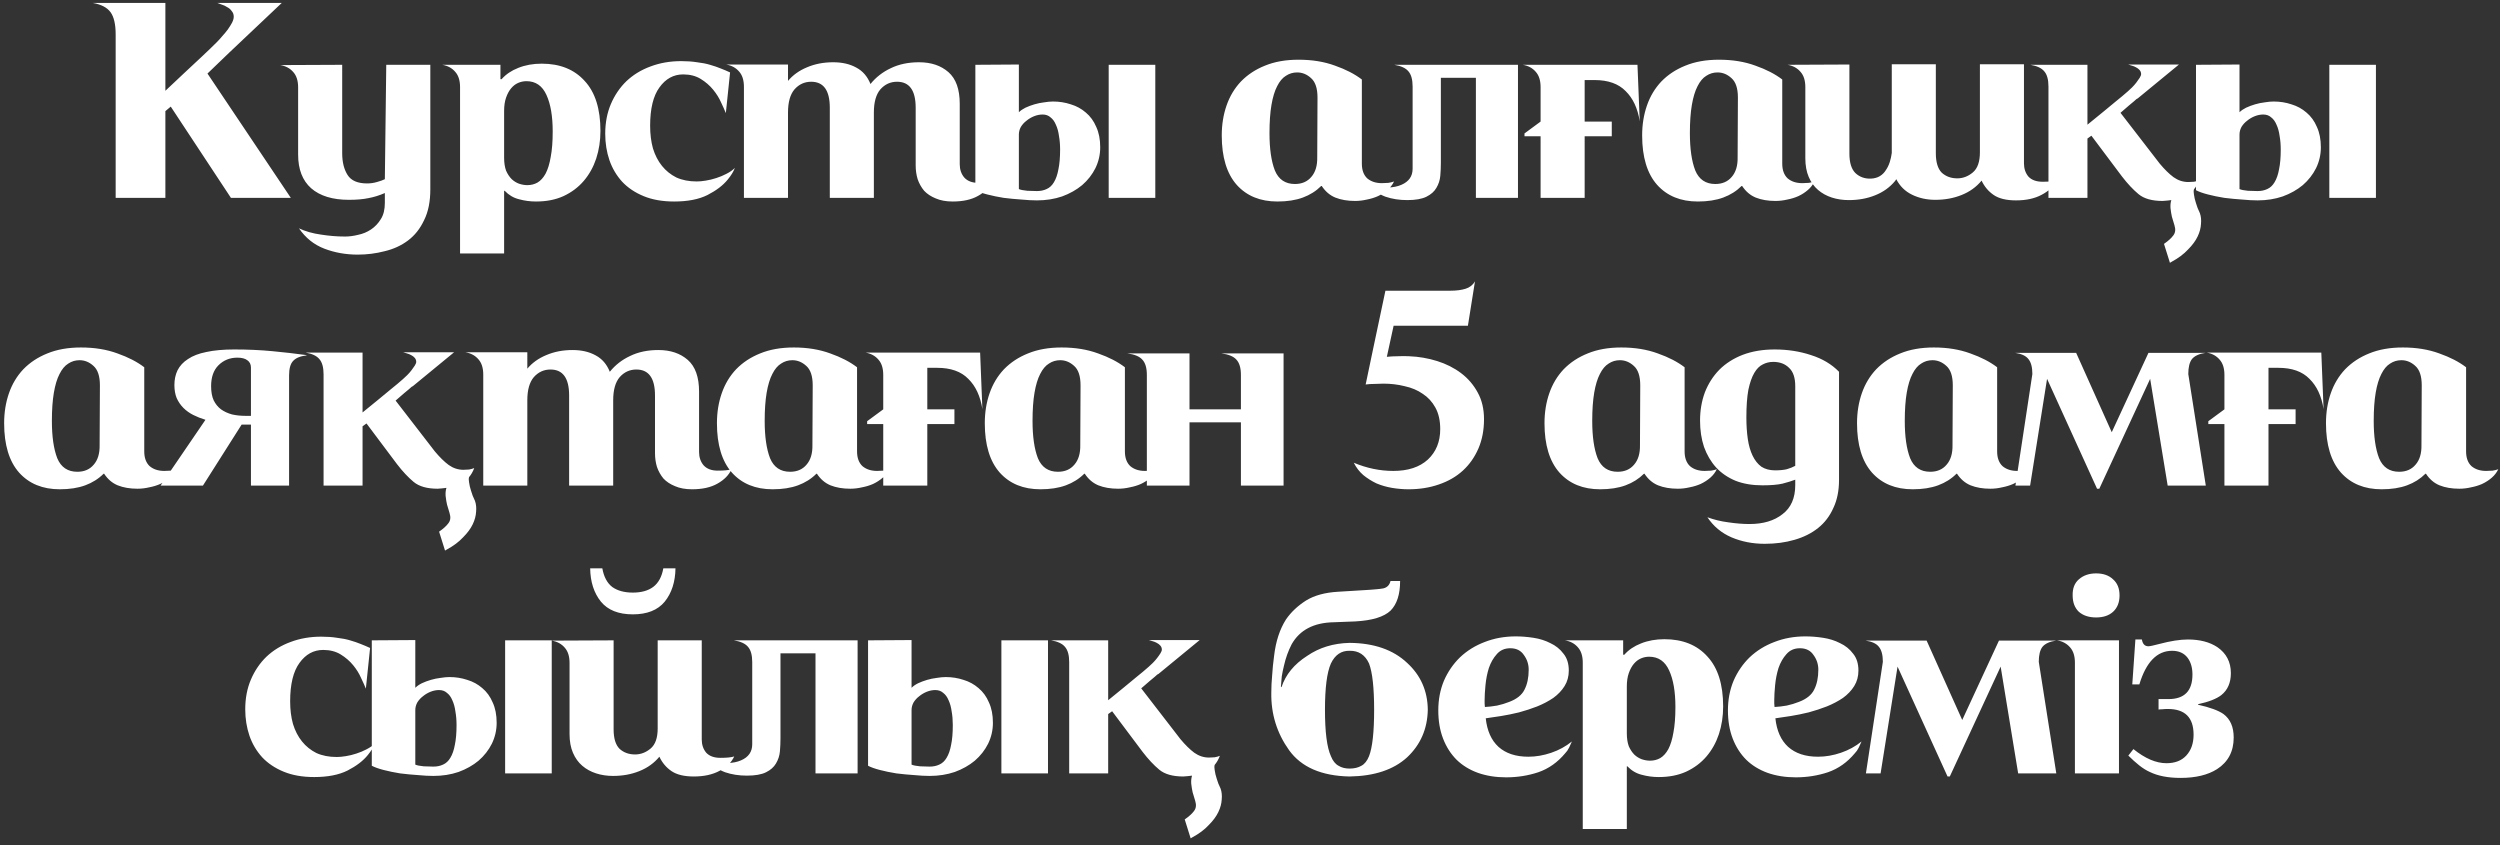 <?xml version="1.0" encoding="UTF-8"?> <svg xmlns="http://www.w3.org/2000/svg" width="278" height="94" viewBox="0 0 278 94" fill="none"><rect x="0" y="0" width="278" height="94" fill="#333333" stroke="none"/><path d="M32.337 22H25.678L18.987 11.854L18.39 12.357V22H12.862V3.845C12.862 2.714 12.674 1.887 12.297 1.363C11.92 0.84 11.26 0.494 10.318 0.327H18.39V10.095L20.526 8.085C21.134 7.52 21.762 6.933 22.411 6.326C23.06 5.719 23.625 5.174 24.107 4.693C24.296 4.504 24.494 4.284 24.704 4.033C24.934 3.782 25.144 3.53 25.332 3.279C25.521 3.007 25.678 2.756 25.803 2.525C25.929 2.274 25.992 2.054 25.992 1.866C25.992 1.614 25.919 1.405 25.772 1.238C25.646 1.049 25.479 0.902 25.269 0.798C25.081 0.672 24.882 0.578 24.672 0.515C24.463 0.431 24.296 0.368 24.17 0.327H31.332L25.521 5.823L23.071 8.179L32.337 22ZM47.852 21.058C47.852 22.419 47.622 23.56 47.161 24.481C46.721 25.424 46.124 26.178 45.37 26.743C44.617 27.308 43.748 27.706 42.763 27.937C41.8 28.188 40.805 28.314 39.779 28.314C38.46 28.314 37.225 28.094 36.073 27.654C34.921 27.214 33.979 26.46 33.246 25.392C33.958 25.727 34.764 25.958 35.665 26.083C36.586 26.23 37.486 26.303 38.366 26.303C38.827 26.303 39.308 26.24 39.811 26.115C40.334 26.01 40.816 25.811 41.256 25.518C41.695 25.225 42.062 24.837 42.355 24.356C42.648 23.895 42.795 23.298 42.795 22.565V21.466C42.167 21.738 41.559 21.927 40.973 22.031C40.387 22.157 39.664 22.22 38.806 22.22C36.984 22.22 35.581 21.791 34.597 20.932C33.633 20.073 33.152 18.828 33.152 17.194V9.718C33.152 8.985 32.974 8.42 32.618 8.022C32.262 7.603 31.78 7.342 31.173 7.237L38.052 7.206V17.037C38.052 18.021 38.251 18.828 38.649 19.456C39.046 20.084 39.769 20.398 40.816 20.398C41.193 20.398 41.559 20.346 41.915 20.241C42.292 20.136 42.585 20.032 42.795 19.927L42.952 7.206H47.852V15.906V21.058ZM56.058 17.54C56.058 18.105 56.131 18.587 56.278 18.985C56.445 19.361 56.654 19.676 56.906 19.927C57.157 20.157 57.429 20.325 57.722 20.43C58.037 20.534 58.34 20.587 58.633 20.587C59.052 20.587 59.429 20.492 59.764 20.304C60.12 20.094 60.424 19.759 60.675 19.299C60.926 18.817 61.115 18.199 61.24 17.445C61.387 16.692 61.46 15.749 61.46 14.618C61.46 12.922 61.23 11.572 60.769 10.566C60.309 9.54 59.565 9.027 58.539 9.027C58.225 9.027 57.921 9.09 57.628 9.216C57.335 9.341 57.073 9.54 56.843 9.813C56.613 10.085 56.424 10.43 56.278 10.849C56.131 11.268 56.058 11.76 56.058 12.325V17.54ZM51.158 28.188V22V9.687C51.158 8.954 50.98 8.389 50.624 7.991C50.268 7.572 49.786 7.31 49.179 7.206H55.649V8.807H55.775C56.257 8.263 56.874 7.844 57.628 7.551C58.403 7.237 59.272 7.08 60.235 7.08C62.267 7.08 63.858 7.719 65.01 8.996C66.183 10.252 66.769 12.106 66.769 14.556C66.769 15.645 66.612 16.671 66.298 17.634C65.984 18.576 65.523 19.403 64.916 20.115C64.308 20.827 63.554 21.393 62.654 21.811C61.775 22.209 60.759 22.408 59.607 22.408C58.958 22.408 58.33 22.325 57.722 22.157C57.115 22.011 56.581 21.696 56.12 21.215H56.058V28.188H51.158ZM80.713 12.577C80.588 12.263 80.41 11.865 80.18 11.383C79.97 10.902 79.677 10.43 79.3 9.97C78.923 9.509 78.462 9.111 77.918 8.776C77.373 8.441 76.724 8.274 75.97 8.274C74.903 8.274 74.023 8.755 73.332 9.718C72.641 10.661 72.295 12.085 72.295 13.99C72.295 14.912 72.4 15.749 72.609 16.503C72.84 17.257 73.175 17.906 73.615 18.451C74.054 18.995 74.588 19.424 75.217 19.738C75.866 20.032 76.62 20.178 77.478 20.178C77.771 20.178 78.106 20.147 78.483 20.084C78.881 20.021 79.269 19.927 79.645 19.801C80.043 19.676 80.42 19.519 80.776 19.33C81.153 19.142 81.467 18.922 81.719 18.671C81.572 19.068 81.31 19.498 80.933 19.958C80.41 20.608 79.656 21.183 78.672 21.686C77.709 22.168 76.473 22.408 74.965 22.408C73.667 22.408 72.536 22.209 71.573 21.811C70.61 21.414 69.814 20.88 69.186 20.21C68.558 19.519 68.086 18.723 67.772 17.822C67.458 16.901 67.301 15.917 67.301 14.87C67.301 13.655 67.51 12.556 67.929 11.572C68.348 10.587 68.924 9.739 69.657 9.027C70.411 8.315 71.301 7.771 72.327 7.394C73.374 6.996 74.515 6.797 75.751 6.797C76.4 6.797 76.986 6.839 77.51 6.923C78.054 6.986 78.536 7.08 78.954 7.206C79.394 7.331 79.792 7.467 80.148 7.614C80.525 7.76 80.871 7.907 81.185 8.054L80.713 12.577ZM101.823 11.98C101.823 10.053 101.132 9.09 99.75 9.09C99.017 9.09 98.399 9.373 97.897 9.938C97.415 10.504 97.174 11.362 97.174 12.514V22H92.274V11.98C92.274 10.053 91.583 9.09 90.201 9.09C89.468 9.09 88.85 9.373 88.348 9.938C87.866 10.504 87.626 11.362 87.626 12.514V22H82.725V9.656C82.725 8.923 82.547 8.357 82.192 7.959C81.835 7.541 81.354 7.279 80.747 7.174H87.626V8.996C88.17 8.347 88.871 7.844 89.73 7.488C90.609 7.111 91.583 6.923 92.651 6.923C93.656 6.923 94.515 7.122 95.227 7.52C95.939 7.897 96.462 8.504 96.797 9.341C97.405 8.588 98.159 8.001 99.059 7.582C99.96 7.143 101.006 6.923 102.2 6.923C103.54 6.923 104.629 7.289 105.467 8.022C106.304 8.755 106.723 9.928 106.723 11.54V18.262C106.723 18.849 106.891 19.341 107.226 19.738C107.582 20.136 108.105 20.335 108.796 20.335C109.508 20.335 110.021 20.283 110.335 20.178C110.042 20.827 109.519 21.361 108.765 21.78C108.032 22.199 107.09 22.408 105.938 22.408C105.205 22.408 104.577 22.293 104.053 22.063C103.53 21.853 103.101 21.571 102.766 21.215C102.451 20.838 102.211 20.409 102.043 19.927C101.896 19.445 101.823 18.932 101.823 18.388V11.98ZM117.098 11.289C117.789 11.289 118.449 11.394 119.077 11.603C119.705 11.791 120.26 12.095 120.742 12.514C121.245 12.933 121.632 13.467 121.904 14.116C122.197 14.744 122.344 15.498 122.344 16.378C122.344 17.194 122.166 17.969 121.81 18.702C121.454 19.414 120.962 20.042 120.334 20.587C119.705 21.11 118.962 21.529 118.104 21.843C117.245 22.136 116.313 22.283 115.308 22.283C114.805 22.283 114.23 22.251 113.58 22.189C112.931 22.147 112.272 22.084 111.601 22C110.952 21.895 110.345 21.77 109.78 21.623C109.214 21.477 108.775 21.319 108.46 21.152V7.206L113.298 7.174V12.482C113.486 12.294 113.727 12.127 114.02 11.98C114.334 11.833 114.669 11.708 115.025 11.603C115.381 11.498 115.737 11.425 116.093 11.383C116.47 11.32 116.805 11.289 117.098 11.289ZM115.308 21.246C115.706 21.246 116.062 21.173 116.376 21.026C116.711 20.88 116.983 20.628 117.193 20.272C117.423 19.895 117.59 19.414 117.695 18.828C117.821 18.241 117.884 17.508 117.884 16.629C117.884 16.084 117.842 15.582 117.758 15.121C117.695 14.639 117.58 14.221 117.412 13.865C117.266 13.509 117.067 13.236 116.816 13.048C116.585 12.838 116.292 12.734 115.936 12.734C115.622 12.734 115.308 12.797 114.994 12.922C114.68 13.048 114.397 13.216 114.146 13.425C113.894 13.613 113.685 13.844 113.518 14.116C113.371 14.388 113.298 14.671 113.298 14.964V21.026C113.486 21.11 113.8 21.173 114.24 21.215C114.701 21.236 115.057 21.246 115.308 21.246ZM123.286 7.206H128.469V22H123.286V7.206ZM146.507 10.849C146.507 9.823 146.266 9.101 145.784 8.682C145.324 8.263 144.811 8.054 144.245 8.054C143.785 8.054 143.366 8.179 142.989 8.431C142.612 8.661 142.287 9.048 142.015 9.593C141.743 10.116 141.534 10.807 141.387 11.666C141.24 12.524 141.167 13.572 141.167 14.807C141.167 16.545 141.366 17.927 141.764 18.953C142.183 19.958 142.926 20.461 143.994 20.461C144.769 20.461 145.376 20.199 145.816 19.676C146.277 19.152 146.496 18.419 146.476 17.477L146.507 10.849ZM146.915 20.681C146.35 21.246 145.669 21.675 144.874 21.969C144.078 22.262 143.135 22.408 142.047 22.408C140.141 22.408 138.633 21.791 137.523 20.555C136.414 19.299 135.859 17.466 135.859 15.058C135.859 13.865 136.037 12.755 136.393 11.729C136.749 10.703 137.283 9.813 137.995 9.059C138.728 8.305 139.617 7.719 140.665 7.3C141.732 6.86 142.978 6.64 144.402 6.64C145.91 6.64 147.261 6.86 148.454 7.3C149.648 7.719 150.643 8.232 151.438 8.839V18.199C151.438 18.911 151.637 19.456 152.035 19.833C152.454 20.189 152.998 20.367 153.669 20.367C153.899 20.367 154.14 20.356 154.391 20.335C154.642 20.293 154.852 20.241 155.019 20.178C154.852 20.534 154.611 20.848 154.297 21.12C153.983 21.393 153.627 21.623 153.229 21.811C152.852 21.979 152.444 22.105 152.004 22.189C151.564 22.293 151.124 22.346 150.685 22.346C149.847 22.346 149.114 22.22 148.486 21.969C147.879 21.717 147.376 21.288 146.978 20.681H146.915ZM168.799 7.206V22H164.119V8.65H160.224V18.105C160.224 18.587 160.203 19.068 160.161 19.55C160.12 20.032 159.973 20.482 159.722 20.901C159.491 21.299 159.125 21.623 158.622 21.874C158.12 22.126 157.408 22.251 156.486 22.251C155.607 22.251 154.801 22.126 154.068 21.874C153.335 21.602 152.79 21.204 152.434 20.681C153.879 20.953 155.01 20.911 155.827 20.555C156.664 20.199 157.083 19.602 157.083 18.765V9.624C157.083 8.849 156.926 8.284 156.612 7.928C156.319 7.572 155.795 7.331 155.042 7.206H168.799ZM171.314 15.152H169.523V14.838L171.314 13.519V9.687C171.314 8.954 171.136 8.389 170.78 7.991C170.424 7.572 169.942 7.31 169.335 7.206H182.087L182.339 13.488C182.108 12.043 181.585 10.922 180.768 10.127C179.972 9.31 178.821 8.902 177.313 8.902H176.214V13.519H179.229V15.152H176.214V22H171.314V15.152ZM193.255 10.849C193.255 9.823 193.014 9.101 192.532 8.682C192.072 8.263 191.559 8.054 190.993 8.054C190.533 8.054 190.114 8.179 189.737 8.431C189.36 8.661 189.035 9.048 188.763 9.593C188.491 10.116 188.282 10.807 188.135 11.666C187.988 12.524 187.915 13.572 187.915 14.807C187.915 16.545 188.114 17.927 188.512 18.953C188.931 19.958 189.674 20.461 190.742 20.461C191.517 20.461 192.124 20.199 192.564 19.676C193.025 19.152 193.244 18.419 193.224 17.477L193.255 10.849ZM193.663 20.681C193.098 21.246 192.417 21.675 191.622 21.969C190.826 22.262 189.883 22.408 188.795 22.408C186.889 22.408 185.381 21.791 184.271 20.555C183.162 19.299 182.607 17.466 182.607 15.058C182.607 13.865 182.785 12.755 183.141 11.729C183.497 10.703 184.031 9.813 184.743 9.059C185.476 8.305 186.365 7.719 187.413 7.3C188.48 6.86 189.726 6.64 191.15 6.64C192.658 6.64 194.009 6.86 195.202 7.3C196.396 7.719 197.391 8.232 198.186 8.839V18.199C198.186 18.911 198.385 19.456 198.783 19.833C199.202 20.189 199.746 20.367 200.417 20.367C200.647 20.367 200.888 20.356 201.139 20.335C201.39 20.293 201.6 20.241 201.767 20.178C201.6 20.534 201.359 20.848 201.045 21.12C200.731 21.393 200.375 21.623 199.977 21.811C199.6 21.979 199.192 22.105 198.752 22.189C198.312 22.293 197.872 22.346 197.433 22.346C196.595 22.346 195.862 22.22 195.234 21.969C194.627 21.717 194.124 21.288 193.726 20.681H193.663ZM227.138 20.21C227.85 20.21 228.363 20.157 228.677 20.052C228.384 20.702 227.84 21.236 227.044 21.654C226.269 22.073 225.316 22.283 224.185 22.283C223.117 22.283 222.29 22.084 221.704 21.686C221.118 21.288 220.667 20.754 220.353 20.084C219.767 20.796 219.024 21.33 218.123 21.686C217.244 22.042 216.27 22.22 215.202 22.22C214.26 22.22 213.401 22.031 212.626 21.654C211.851 21.278 211.265 20.702 210.867 19.927C210.846 19.969 210.825 20 210.804 20.021C210.784 20.042 210.763 20.073 210.742 20.115C210.155 20.827 209.412 21.361 208.511 21.717C207.632 22.073 206.658 22.251 205.59 22.251C204.92 22.251 204.292 22.157 203.706 21.969C203.119 21.78 202.606 21.497 202.166 21.12C201.727 20.744 201.381 20.262 201.13 19.676C200.879 19.089 200.753 18.398 200.753 17.602V9.687C200.753 8.954 200.575 8.389 200.219 7.991C199.863 7.572 199.381 7.31 198.774 7.206L205.653 7.174V17.069C205.653 18.074 205.873 18.796 206.313 19.236C206.773 19.676 207.349 19.885 208.04 19.864C208.438 19.843 208.773 19.749 209.045 19.581C209.318 19.414 209.538 19.194 209.705 18.922C209.894 18.649 210.04 18.346 210.145 18.011C210.25 17.676 210.323 17.341 210.365 17.006V7.143H215.265V17.037C215.265 18.042 215.485 18.765 215.924 19.204C216.385 19.623 216.961 19.833 217.652 19.833C218.28 19.833 218.856 19.613 219.38 19.173C219.903 18.733 220.165 17.99 220.165 16.943V7.143H225.065V18.168C225.065 18.754 225.232 19.246 225.567 19.644C225.923 20.021 226.447 20.21 227.138 20.21ZM244.531 20.084C244.384 20.461 244.196 20.785 243.966 21.058C243.924 21.204 243.924 21.393 243.966 21.623C244.007 21.937 244.081 22.251 244.185 22.565C244.29 22.942 244.437 23.319 244.625 23.696C244.751 24.052 244.793 24.45 244.751 24.89C244.73 25.351 244.604 25.822 244.374 26.303C244.144 26.785 243.788 27.267 243.306 27.748C242.845 28.251 242.228 28.711 241.453 29.13L241.296 29.224L240.636 27.12C241.118 26.785 241.463 26.471 241.673 26.178C241.903 25.884 241.945 25.508 241.798 25.047C241.694 24.733 241.599 24.419 241.516 24.105C241.453 23.832 241.4 23.508 241.359 23.131C241.338 22.796 241.369 22.503 241.453 22.251C241.139 22.293 240.814 22.325 240.479 22.346C239.306 22.346 238.416 22.094 237.809 21.592C237.202 21.089 236.584 20.43 235.956 19.613L232.564 15.09L232.124 15.404V22H227.789V9.624C227.789 8.849 227.632 8.284 227.318 7.928C227.025 7.572 226.512 7.331 225.779 7.206H232.124V13.865L233.82 12.482C234.281 12.106 234.762 11.708 235.265 11.289C235.788 10.87 236.239 10.493 236.616 10.158C236.762 10.033 236.919 9.886 237.087 9.718C237.254 9.551 237.411 9.373 237.558 9.184C237.704 8.996 237.83 8.818 237.935 8.65C238.039 8.483 238.092 8.347 238.092 8.242C238.092 8.075 238.039 7.928 237.935 7.802C237.83 7.677 237.694 7.572 237.526 7.488C237.38 7.404 237.223 7.342 237.055 7.3C236.888 7.237 236.752 7.195 236.647 7.174H242.301L237.715 10.943C237.694 10.943 237.652 10.964 237.589 11.006C237.547 11.048 237.453 11.132 237.307 11.258C237.181 11.362 236.992 11.519 236.741 11.729C236.511 11.938 236.197 12.21 235.799 12.545L240.165 18.199C240.709 18.849 241.222 19.351 241.704 19.707C242.207 20.063 242.751 20.241 243.337 20.241C243.547 20.241 243.756 20.23 243.966 20.21C244.196 20.168 244.384 20.115 244.531 20.052V20.084ZM252.833 11.289C253.524 11.289 254.184 11.394 254.812 11.603C255.44 11.791 255.995 12.095 256.477 12.514C256.979 12.933 257.367 13.467 257.639 14.116C257.932 14.744 258.079 15.498 258.079 16.378C258.079 17.194 257.901 17.969 257.545 18.702C257.189 19.414 256.697 20.042 256.069 20.587C255.44 21.11 254.697 21.529 253.838 21.843C252.98 22.136 252.048 22.283 251.043 22.283C250.54 22.283 249.964 22.251 249.315 22.189C248.666 22.147 248.006 22.084 247.336 22C246.687 21.895 246.08 21.77 245.515 21.623C244.949 21.477 244.509 21.319 244.195 21.152V7.206L249.033 7.174V12.482C249.221 12.294 249.462 12.127 249.755 11.98C250.069 11.833 250.404 11.708 250.76 11.603C251.116 11.498 251.472 11.425 251.828 11.383C252.205 11.32 252.54 11.289 252.833 11.289ZM251.043 21.246C251.441 21.246 251.797 21.173 252.111 21.026C252.446 20.88 252.718 20.628 252.927 20.272C253.158 19.895 253.325 19.414 253.43 18.828C253.556 18.241 253.619 17.508 253.619 16.629C253.619 16.084 253.577 15.582 253.493 15.121C253.43 14.639 253.315 14.221 253.147 13.865C253.001 13.509 252.802 13.236 252.551 13.048C252.32 12.838 252.027 12.734 251.671 12.734C251.357 12.734 251.043 12.797 250.729 12.922C250.415 13.048 250.132 13.216 249.881 13.425C249.629 13.613 249.42 13.844 249.252 14.116C249.106 14.388 249.033 14.671 249.033 14.964V21.026C249.221 21.11 249.535 21.173 249.975 21.215C250.436 21.236 250.792 21.246 251.043 21.246ZM259.021 7.206H264.204V22H259.021V7.206ZM11.11 42.849C11.11 41.823 10.869 41.101 10.387 40.682C9.926 40.263 9.413 40.054 8.848 40.054C8.387 40.054 7.968 40.179 7.591 40.431C7.215 40.661 6.89 41.048 6.618 41.593C6.345 42.116 6.136 42.807 5.99 43.666C5.843 44.524 5.77 45.572 5.77 46.807C5.77 48.545 5.969 49.927 6.366 50.953C6.785 51.958 7.529 52.461 8.597 52.461C9.371 52.461 9.979 52.199 10.418 51.676C10.879 51.152 11.099 50.419 11.078 49.477L11.11 42.849ZM11.518 52.681C10.952 53.246 10.272 53.675 9.476 53.969C8.68 54.262 7.738 54.408 6.649 54.408C4.744 54.408 3.236 53.791 2.126 52.555C1.016 51.299 0.461 49.466 0.461 47.058C0.461 45.865 0.639 44.755 0.995 43.729C1.351 42.703 1.885 41.813 2.597 41.059C3.33 40.305 4.22 39.719 5.267 39.3C6.335 38.86 7.581 38.64 9.005 38.64C10.513 38.64 11.863 38.86 13.057 39.3C14.251 39.719 15.245 40.232 16.041 40.839V50.199C16.041 50.911 16.24 51.456 16.638 51.833C17.057 52.189 17.601 52.367 18.271 52.367C18.502 52.367 18.742 52.356 18.994 52.335C19.245 52.293 19.454 52.241 19.622 52.178C19.454 52.534 19.213 52.848 18.899 53.12C18.585 53.393 18.229 53.623 17.831 53.812C17.454 53.979 17.046 54.105 16.606 54.188C16.167 54.293 15.727 54.346 15.287 54.346C14.45 54.346 13.716 54.22 13.088 53.969C12.481 53.717 11.979 53.288 11.581 52.681H11.518ZM27.905 46.242V40.87C27.905 40.514 27.769 40.242 27.497 40.054C27.245 39.865 26.879 39.771 26.397 39.771C25.56 39.771 24.858 40.054 24.293 40.619C23.748 41.163 23.476 41.938 23.476 42.943C23.476 43.572 23.57 44.095 23.759 44.514C23.968 44.933 24.241 45.268 24.576 45.519C24.932 45.77 25.34 45.959 25.801 46.084C26.261 46.189 26.753 46.242 27.277 46.242H27.905ZM22.848 46.681C22.366 46.535 21.916 46.357 21.497 46.147C21.078 45.938 20.712 45.676 20.398 45.362C20.084 45.048 19.833 44.681 19.644 44.263C19.477 43.844 19.393 43.362 19.393 42.818C19.393 42.211 19.508 41.666 19.738 41.184C19.99 40.682 20.377 40.263 20.901 39.928C21.424 39.572 22.105 39.31 22.942 39.143C23.801 38.954 24.837 38.86 26.052 38.86C27.539 38.86 28.942 38.923 30.261 39.048C31.601 39.174 32.879 39.321 34.093 39.488V39.52C33.381 39.603 32.879 39.813 32.585 40.148C32.292 40.462 32.146 40.996 32.146 41.75V54H27.905V47.215H26.963H26.869L22.565 54H17.854L22.848 46.681ZM52.723 52.084C52.577 52.461 52.388 52.785 52.158 53.058C52.116 53.204 52.116 53.393 52.158 53.623C52.2 53.937 52.273 54.251 52.377 54.565C52.482 54.942 52.629 55.319 52.817 55.696C52.943 56.052 52.985 56.45 52.943 56.89C52.922 57.35 52.796 57.822 52.566 58.303C52.336 58.785 51.98 59.267 51.498 59.748C51.037 60.251 50.42 60.711 49.645 61.13L49.488 61.224L48.828 59.12C49.31 58.785 49.655 58.471 49.865 58.178C50.095 57.885 50.137 57.508 49.99 57.047C49.886 56.733 49.791 56.419 49.708 56.105C49.645 55.832 49.592 55.508 49.551 55.131C49.53 54.796 49.561 54.503 49.645 54.251C49.331 54.293 49.006 54.325 48.671 54.346C47.498 54.346 46.608 54.094 46.001 53.592C45.394 53.089 44.776 52.429 44.148 51.613L40.756 47.09L40.316 47.404V54H35.981V41.624C35.981 40.849 35.824 40.284 35.51 39.928C35.217 39.572 34.704 39.331 33.971 39.206H40.316V45.865L42.012 44.483C42.473 44.106 42.954 43.708 43.457 43.289C43.98 42.87 44.431 42.493 44.807 42.158C44.954 42.032 45.111 41.886 45.279 41.718C45.446 41.551 45.603 41.373 45.75 41.184C45.896 40.996 46.022 40.818 46.127 40.65C46.231 40.483 46.284 40.347 46.284 40.242C46.284 40.075 46.231 39.928 46.127 39.802C46.022 39.677 45.886 39.572 45.718 39.488C45.572 39.404 45.415 39.342 45.247 39.3C45.08 39.237 44.944 39.195 44.839 39.174H50.493L45.907 42.943C45.886 42.943 45.844 42.964 45.781 43.006C45.739 43.048 45.645 43.132 45.499 43.258C45.373 43.362 45.184 43.519 44.933 43.729C44.703 43.938 44.389 44.21 43.991 44.545L48.357 50.199C48.901 50.849 49.414 51.351 49.896 51.707C50.399 52.063 50.943 52.241 51.529 52.241C51.739 52.241 51.948 52.23 52.158 52.21C52.388 52.168 52.577 52.115 52.723 52.053V52.084ZM72.836 43.98C72.836 42.053 72.145 41.09 70.763 41.09C70.03 41.09 69.412 41.373 68.909 41.938C68.428 42.504 68.187 43.362 68.187 44.514V54H63.287V43.98C63.287 42.053 62.596 41.09 61.214 41.09C60.481 41.09 59.863 41.373 59.361 41.938C58.879 42.504 58.638 43.362 58.638 44.514V54H53.738V41.656C53.738 40.923 53.56 40.357 53.204 39.959C52.848 39.541 52.366 39.279 51.759 39.174H58.638V40.996C59.182 40.347 59.884 39.844 60.743 39.488C61.622 39.111 62.596 38.923 63.664 38.923C64.669 38.923 65.528 39.122 66.24 39.52C66.951 39.897 67.475 40.504 67.81 41.342C68.417 40.588 69.171 40.001 70.072 39.583C70.972 39.143 72.019 38.923 73.213 38.923C74.553 38.923 75.642 39.289 76.479 40.022C77.317 40.755 77.736 41.928 77.736 43.54V50.262C77.736 50.849 77.903 51.341 78.238 51.738C78.594 52.136 79.118 52.335 79.809 52.335C80.521 52.335 81.034 52.283 81.348 52.178C81.055 52.827 80.531 53.361 79.778 53.78C79.045 54.199 78.102 54.408 76.951 54.408C76.218 54.408 75.589 54.293 75.066 54.063C74.542 53.853 74.113 53.571 73.778 53.215C73.464 52.838 73.223 52.408 73.056 51.927C72.909 51.445 72.836 50.932 72.836 50.388V43.98ZM90.373 42.849C90.373 41.823 90.132 41.101 89.65 40.682C89.189 40.263 88.676 40.054 88.111 40.054C87.65 40.054 87.231 40.179 86.855 40.431C86.478 40.661 86.153 41.048 85.881 41.593C85.609 42.116 85.399 42.807 85.252 43.666C85.106 44.524 85.033 45.572 85.033 46.807C85.033 48.545 85.232 49.927 85.629 50.953C86.048 51.958 86.792 52.461 87.86 52.461C88.634 52.461 89.242 52.199 89.681 51.676C90.142 51.152 90.362 50.419 90.341 49.477L90.373 42.849ZM90.781 52.681C90.215 53.246 89.535 53.675 88.739 53.969C87.943 54.262 87.001 54.408 85.912 54.408C84.007 54.408 82.499 53.791 81.389 52.555C80.279 51.299 79.724 49.466 79.724 47.058C79.724 45.865 79.902 44.755 80.258 43.729C80.614 42.703 81.148 41.813 81.86 41.059C82.593 40.305 83.483 39.719 84.53 39.3C85.598 38.86 86.844 38.64 88.268 38.64C89.776 38.64 91.126 38.86 92.32 39.3C93.514 39.719 94.508 40.232 95.304 40.839V50.199C95.304 50.911 95.503 51.456 95.901 51.833C96.32 52.189 96.864 52.367 97.534 52.367C97.764 52.367 98.005 52.356 98.257 52.335C98.508 52.293 98.717 52.241 98.885 52.178C98.717 52.534 98.477 52.848 98.162 53.12C97.848 53.393 97.492 53.623 97.094 53.812C96.718 53.979 96.309 54.105 95.869 54.188C95.43 54.293 94.99 54.346 94.55 54.346C93.713 54.346 92.98 54.22 92.351 53.969C91.744 53.717 91.242 53.288 90.844 52.681H90.781ZM98.216 47.153H96.426V46.838L98.216 45.519V41.687C98.216 40.954 98.038 40.389 97.682 39.991C97.326 39.572 96.844 39.31 96.237 39.206H108.99L109.241 45.488C109.011 44.043 108.487 42.922 107.671 42.127C106.875 41.31 105.723 40.902 104.216 40.902H103.116V45.519H106.132V47.153H103.116V54H98.216V47.153ZM120.157 42.849C120.157 41.823 119.917 41.101 119.435 40.682C118.974 40.263 118.461 40.054 117.896 40.054C117.435 40.054 117.016 40.179 116.639 40.431C116.263 40.661 115.938 41.048 115.666 41.593C115.394 42.116 115.184 42.807 115.038 43.666C114.891 44.524 114.818 45.572 114.818 46.807C114.818 48.545 115.017 49.927 115.414 50.953C115.833 51.958 116.577 52.461 117.645 52.461C118.419 52.461 119.027 52.199 119.466 51.676C119.927 51.152 120.147 50.419 120.126 49.477L120.157 42.849ZM120.566 52.681C120 53.246 119.32 53.675 118.524 53.969C117.728 54.262 116.786 54.408 115.697 54.408C113.792 54.408 112.284 53.791 111.174 52.555C110.064 51.299 109.509 49.466 109.509 47.058C109.509 45.865 109.687 44.755 110.043 43.729C110.399 42.703 110.933 41.813 111.645 41.059C112.378 40.305 113.268 39.719 114.315 39.3C115.383 38.86 116.629 38.64 118.053 38.64C119.561 38.64 120.911 38.86 122.105 39.3C123.299 39.719 124.293 40.232 125.089 40.839V50.199C125.089 50.911 125.288 51.456 125.686 51.833C126.105 52.189 126.649 52.367 127.319 52.367C127.549 52.367 127.79 52.356 128.042 52.335C128.293 52.293 128.502 52.241 128.67 52.178C128.502 52.534 128.261 52.848 127.947 53.12C127.633 53.393 127.277 53.623 126.879 53.812C126.502 53.979 126.094 54.105 125.654 54.188C125.215 54.293 124.775 54.346 124.335 54.346C123.497 54.346 122.765 54.22 122.136 53.969C121.529 53.717 121.027 53.288 120.629 52.681H120.566ZM137.99 54V46.964H132.273V54H127.53V41.687C127.53 40.912 127.362 40.347 127.027 39.991C126.713 39.635 126.158 39.404 125.363 39.3H132.273V45.519H137.99V41.687C137.99 40.912 137.822 40.347 137.487 39.991C137.173 39.635 136.618 39.404 135.822 39.3H142.733V54H137.99ZM154.97 36.221L154.217 39.677C154.635 39.635 155.044 39.614 155.442 39.614C155.86 39.593 156.279 39.593 156.698 39.614C157.766 39.656 158.803 39.834 159.808 40.148C160.813 40.462 161.703 40.912 162.478 41.498C163.252 42.085 163.87 42.807 164.331 43.666C164.791 44.504 165.022 45.488 165.022 46.618C165.022 47.833 164.812 48.922 164.394 49.885C163.975 50.849 163.399 51.665 162.666 52.335C161.933 53.005 161.043 53.518 159.996 53.874C158.97 54.23 157.85 54.408 156.635 54.408C156.028 54.408 155.41 54.356 154.782 54.251C154.175 54.147 153.599 53.979 153.054 53.749C152.531 53.497 152.049 53.194 151.609 52.838C151.17 52.461 150.814 52 150.541 51.456C151.986 52.063 153.452 52.367 154.939 52.367C156.572 52.367 157.85 51.948 158.771 51.11C159.692 50.252 160.153 49.121 160.153 47.718C160.153 46.776 159.975 45.98 159.619 45.331C159.263 44.681 158.792 44.168 158.206 43.791C157.64 43.394 156.97 43.111 156.195 42.943C155.442 42.755 154.656 42.661 153.84 42.661C153.588 42.661 153.264 42.671 152.866 42.692C152.489 42.692 152.154 42.713 151.861 42.755L152.677 38.86L154.059 32.327H161.284C161.954 32.327 162.519 32.253 162.98 32.107C163.441 31.96 163.786 31.688 164.017 31.29L163.231 36.221H154.97ZM182.396 42.849C182.396 41.823 182.155 41.101 181.674 40.682C181.213 40.263 180.7 40.054 180.135 40.054C179.674 40.054 179.255 40.179 178.878 40.431C178.501 40.661 178.177 41.048 177.904 41.593C177.632 42.116 177.423 42.807 177.276 43.666C177.13 44.524 177.056 45.572 177.056 46.807C177.056 48.545 177.255 49.927 177.653 50.953C178.072 51.958 178.815 52.461 179.883 52.461C180.658 52.461 181.265 52.199 181.705 51.676C182.166 51.152 182.386 50.419 182.365 49.477L182.396 42.849ZM182.804 52.681C182.239 53.246 181.559 53.675 180.763 53.969C179.967 54.262 179.025 54.408 177.936 54.408C176.03 54.408 174.523 53.791 173.413 52.555C172.303 51.299 171.748 49.466 171.748 47.058C171.748 45.865 171.926 44.755 172.282 43.729C172.638 42.703 173.172 41.813 173.884 41.059C174.617 40.305 175.507 39.719 176.554 39.3C177.622 38.86 178.868 38.64 180.292 38.64C181.799 38.64 183.15 38.86 184.344 39.3C185.537 39.719 186.532 40.232 187.328 40.839V50.199C187.328 50.911 187.527 51.456 187.924 51.833C188.343 52.189 188.888 52.367 189.558 52.367C189.788 52.367 190.029 52.356 190.28 52.335C190.532 52.293 190.741 52.241 190.908 52.178C190.741 52.534 190.5 52.848 190.186 53.12C189.872 53.393 189.516 53.623 189.118 53.812C188.741 53.979 188.333 54.105 187.893 54.188C187.453 54.293 187.014 54.346 186.574 54.346C185.736 54.346 185.003 54.22 184.375 53.969C183.768 53.717 183.265 53.288 182.867 52.681H182.804ZM199.632 42.943C199.632 42.001 199.401 41.321 198.941 40.902C198.501 40.462 197.914 40.242 197.182 40.242C196.763 40.242 196.375 40.336 196.019 40.525C195.663 40.692 195.349 41.006 195.077 41.467C194.805 41.928 194.585 42.556 194.417 43.352C194.271 44.148 194.197 45.174 194.197 46.43C194.197 47.289 194.25 48.084 194.355 48.817C194.459 49.529 194.637 50.147 194.889 50.67C195.14 51.194 195.464 51.602 195.862 51.895C196.281 52.168 196.794 52.304 197.401 52.304C197.904 52.304 198.333 52.262 198.689 52.178C199.045 52.074 199.359 51.948 199.632 51.801V42.943ZM204.5 53.372C204.5 54.565 204.291 55.602 203.872 56.481C203.474 57.382 202.909 58.125 202.176 58.712C201.443 59.298 200.563 59.738 199.537 60.031C198.532 60.324 197.433 60.471 196.239 60.471C194.899 60.471 193.664 60.23 192.533 59.748C191.423 59.267 190.533 58.523 189.863 57.518C190.596 57.79 191.371 57.979 192.187 58.083C193.025 58.209 193.81 58.272 194.543 58.272C196.072 58.272 197.297 57.905 198.218 57.172C199.16 56.461 199.632 55.382 199.632 53.937V53.34C199.255 53.487 198.783 53.633 198.218 53.78C197.674 53.906 196.93 53.969 195.988 53.969C194.857 53.969 193.862 53.801 193.004 53.466C192.145 53.11 191.423 52.618 190.837 51.99C190.25 51.341 189.8 50.576 189.486 49.697C189.193 48.817 189.046 47.843 189.046 46.776C189.046 45.645 189.224 44.598 189.58 43.635C189.957 42.671 190.491 41.834 191.182 41.122C191.894 40.41 192.763 39.855 193.789 39.457C194.836 39.059 196.019 38.86 197.339 38.86C198.783 38.86 200.134 39.069 201.391 39.488C202.647 39.886 203.684 40.504 204.5 41.342V53.372ZM217.15 42.849C217.15 41.823 216.91 41.101 216.428 40.682C215.967 40.263 215.454 40.054 214.889 40.054C214.428 40.054 214.009 40.179 213.632 40.431C213.255 40.661 212.931 41.048 212.659 41.593C212.386 42.116 212.177 42.807 212.03 43.666C211.884 44.524 211.811 45.572 211.811 46.807C211.811 48.545 212.01 49.927 212.407 50.953C212.826 51.958 213.57 52.461 214.638 52.461C215.412 52.461 216.02 52.199 216.459 51.676C216.92 51.152 217.14 50.419 217.119 49.477L217.15 42.849ZM217.559 52.681C216.993 53.246 216.313 53.675 215.517 53.969C214.721 54.262 213.779 54.408 212.69 54.408C210.785 54.408 209.277 53.791 208.167 52.555C207.057 51.299 206.502 49.466 206.502 47.058C206.502 45.865 206.68 44.755 207.036 43.729C207.392 42.703 207.926 41.813 208.638 41.059C209.371 40.305 210.261 39.719 211.308 39.3C212.376 38.86 213.622 38.64 215.046 38.64C216.554 38.64 217.904 38.86 219.098 39.3C220.291 39.719 221.286 40.232 222.082 40.839V50.199C222.082 50.911 222.281 51.456 222.679 51.833C223.098 52.189 223.642 52.367 224.312 52.367C224.542 52.367 224.783 52.356 225.035 52.335C225.286 52.293 225.495 52.241 225.663 52.178C225.495 52.534 225.254 52.848 224.94 53.12C224.626 53.393 224.27 53.623 223.872 53.812C223.495 53.979 223.087 54.105 222.647 54.188C222.208 54.293 221.768 54.346 221.328 54.346C220.49 54.346 219.758 54.22 219.129 53.969C218.522 53.717 218.019 53.288 217.622 52.681H217.559ZM241.045 54L239.097 42.127L233.443 54.346H233.192L227.633 42.127L225.748 54H224.115L225.999 41.593C225.999 40.839 225.853 40.284 225.559 39.928C225.287 39.572 224.795 39.342 224.083 39.237H224.774H227.633H230.868L234.826 48.063L238.909 39.237H239.663H243.872H245.254C244.542 39.342 244.039 39.572 243.746 39.928C243.474 40.284 243.338 40.839 243.338 41.593L245.285 54H241.045ZM247.356 47.153H245.565V46.838L247.356 45.519V41.687C247.356 40.954 247.178 40.389 246.822 39.991C246.466 39.572 245.984 39.31 245.377 39.206H258.13L258.381 45.488C258.151 44.043 257.627 42.922 256.81 42.127C256.015 41.31 254.863 40.902 253.355 40.902H252.256V45.519H255.271V47.153H252.256V54H247.356V47.153ZM269.297 42.849C269.297 41.823 269.056 41.101 268.575 40.682C268.114 40.263 267.601 40.054 267.036 40.054C266.575 40.054 266.156 40.179 265.779 40.431C265.402 40.661 265.078 41.048 264.805 41.593C264.533 42.116 264.324 42.807 264.177 43.666C264.031 44.524 263.957 45.572 263.957 46.807C263.957 48.545 264.156 49.927 264.554 50.953C264.973 51.958 265.716 52.461 266.784 52.461C267.559 52.461 268.166 52.199 268.606 51.676C269.067 51.152 269.287 50.419 269.266 49.477L269.297 42.849ZM269.705 52.681C269.14 53.246 268.46 53.675 267.664 53.969C266.868 54.262 265.926 54.408 264.837 54.408C262.931 54.408 261.424 53.791 260.314 52.555C259.204 51.299 258.649 49.466 258.649 47.058C258.649 45.865 258.827 44.755 259.183 43.729C259.539 42.703 260.073 41.813 260.785 41.059C261.518 40.305 262.408 39.719 263.455 39.3C264.523 38.86 265.769 38.64 267.193 38.64C268.7 38.64 270.051 38.86 271.245 39.3C272.438 39.719 273.433 40.232 274.229 40.839V50.199C274.229 50.911 274.428 51.456 274.825 51.833C275.244 52.189 275.789 52.367 276.459 52.367C276.689 52.367 276.93 52.356 277.181 52.335C277.433 52.293 277.642 52.241 277.809 52.178C277.642 52.534 277.401 52.848 277.087 53.12C276.773 53.393 276.417 53.623 276.019 53.812C275.642 53.979 275.234 54.105 274.794 54.188C274.354 54.293 273.915 54.346 273.475 54.346C272.637 54.346 271.904 54.22 271.276 53.969C270.669 53.717 270.166 53.288 269.768 52.681H269.705ZM40.683 76.577C40.557 76.263 40.38 75.865 40.149 75.383C39.94 74.901 39.647 74.43 39.27 73.97C38.893 73.509 38.432 73.111 37.888 72.776C37.343 72.441 36.694 72.273 35.94 72.273C34.872 72.273 33.993 72.755 33.302 73.718C32.611 74.661 32.265 76.085 32.265 77.99C32.265 78.912 32.37 79.749 32.579 80.503C32.809 81.257 33.145 81.906 33.584 82.451C34.024 82.995 34.558 83.424 35.186 83.738C35.835 84.032 36.589 84.178 37.448 84.178C37.741 84.178 38.076 84.147 38.453 84.084C38.851 84.021 39.238 83.927 39.615 83.801C40.013 83.676 40.39 83.519 40.746 83.33C41.123 83.142 41.437 82.922 41.688 82.671C41.542 83.068 41.28 83.498 40.903 83.958C40.38 84.608 39.626 85.183 38.642 85.686C37.678 86.168 36.443 86.408 34.935 86.408C33.637 86.408 32.506 86.209 31.543 85.811C30.579 85.414 29.784 84.88 29.155 84.21C28.527 83.519 28.056 82.723 27.742 81.822C27.428 80.901 27.271 79.917 27.271 78.87C27.271 77.655 27.48 76.556 27.899 75.572C28.318 74.587 28.894 73.739 29.627 73.027C30.38 72.315 31.27 71.771 32.297 71.394C33.343 70.996 34.485 70.797 35.72 70.797C36.369 70.797 36.956 70.839 37.479 70.923C38.024 70.986 38.505 71.08 38.924 71.206C39.364 71.331 39.762 71.467 40.118 71.614C40.495 71.76 40.84 71.907 41.154 72.054L40.683 76.577ZM49.982 75.289C50.673 75.289 51.333 75.394 51.961 75.603C52.59 75.791 53.145 76.095 53.626 76.514C54.129 76.933 54.516 77.467 54.788 78.116C55.081 78.744 55.228 79.498 55.228 80.377C55.228 81.194 55.05 81.969 54.694 82.702C54.338 83.414 53.846 84.042 53.218 84.587C52.59 85.11 51.846 85.529 50.988 85.843C50.129 86.136 49.197 86.283 48.192 86.283C47.69 86.283 47.114 86.251 46.464 86.189C45.815 86.147 45.156 86.084 44.486 86C43.836 85.895 43.229 85.77 42.664 85.623C42.098 85.477 41.659 85.319 41.344 85.152V71.206L46.182 71.174V76.483C46.37 76.294 46.611 76.127 46.904 75.98C47.218 75.833 47.553 75.708 47.909 75.603C48.265 75.498 48.621 75.425 48.977 75.383C49.354 75.32 49.689 75.289 49.982 75.289ZM48.192 85.246C48.59 85.246 48.946 85.173 49.26 85.026C49.595 84.88 49.867 84.628 50.077 84.272C50.307 83.895 50.474 83.414 50.579 82.828C50.705 82.241 50.768 81.508 50.768 80.629C50.768 80.084 50.726 79.582 50.642 79.121C50.579 78.639 50.464 78.221 50.297 77.865C50.15 77.509 49.951 77.236 49.7 77.048C49.469 76.838 49.176 76.734 48.82 76.734C48.506 76.734 48.192 76.797 47.878 76.922C47.564 77.048 47.281 77.216 47.03 77.425C46.779 77.613 46.569 77.844 46.402 78.116C46.255 78.388 46.182 78.671 46.182 78.964V85.026C46.37 85.11 46.684 85.173 47.124 85.215C47.585 85.236 47.941 85.246 48.192 85.246ZM56.17 71.206H61.353V86H56.17V71.206ZM73.134 71.206H78.034V82.231C78.034 82.817 78.202 83.309 78.537 83.707C78.893 84.084 79.416 84.272 80.107 84.272C80.819 84.272 81.332 84.22 81.646 84.115C81.353 84.764 80.809 85.299 80.013 85.717C79.238 86.136 78.285 86.346 77.155 86.346C76.087 86.346 75.26 86.147 74.673 85.749C74.087 85.351 73.637 84.817 73.323 84.147C72.736 84.859 71.993 85.393 71.092 85.749C70.213 86.105 69.239 86.283 68.171 86.283C67.501 86.283 66.873 86.189 66.287 86C65.7 85.811 65.187 85.529 64.748 85.152C64.308 84.775 63.962 84.293 63.711 83.707C63.46 83.121 63.334 82.43 63.334 81.634V73.718C63.334 72.986 63.156 72.42 62.8 72.022C62.444 71.603 61.962 71.342 61.355 71.237L68.234 71.206V81.1C68.234 82.105 68.454 82.828 68.894 83.267C69.354 83.686 69.93 83.895 70.621 83.895C71.249 83.895 71.825 83.676 72.349 83.236C72.872 82.796 73.134 82.053 73.134 81.006V71.206ZM75.113 63.196C75.092 64.704 74.694 65.939 73.919 66.902C73.145 67.845 71.962 68.316 70.37 68.316C68.778 68.316 67.595 67.845 66.821 66.902C66.046 65.939 65.648 64.704 65.627 63.196H66.978C67.145 64.138 67.512 64.829 68.077 65.269C68.663 65.688 69.428 65.897 70.37 65.897C71.312 65.897 72.066 65.688 72.632 65.269C73.218 64.829 73.595 64.138 73.762 63.196H75.113ZM95.365 71.206V86H90.684V72.65H86.789V82.105C86.789 82.587 86.769 83.068 86.727 83.55C86.685 84.032 86.538 84.482 86.287 84.901C86.056 85.299 85.69 85.623 85.188 85.874C84.685 86.126 83.973 86.251 83.052 86.251C82.172 86.251 81.366 86.126 80.633 85.874C79.9 85.602 79.356 85.204 79 84.681C80.445 84.953 81.575 84.911 82.392 84.555C83.23 84.199 83.648 83.602 83.648 82.765V73.624C83.648 72.849 83.491 72.284 83.177 71.928C82.884 71.572 82.361 71.331 81.607 71.206H95.365ZM105.166 75.289C105.857 75.289 106.517 75.394 107.145 75.603C107.773 75.791 108.328 76.095 108.81 76.514C109.312 76.933 109.7 77.467 109.972 78.116C110.265 78.744 110.412 79.498 110.412 80.377C110.412 81.194 110.234 81.969 109.878 82.702C109.522 83.414 109.029 84.042 108.401 84.587C107.773 85.11 107.03 85.529 106.171 85.843C105.313 86.136 104.381 86.283 103.376 86.283C102.873 86.283 102.297 86.251 101.648 86.189C100.999 86.147 100.339 86.084 99.669 86C99.02 85.895 98.413 85.77 97.847 85.623C97.282 85.477 96.842 85.319 96.528 85.152V71.206L101.365 71.174V76.483C101.554 76.294 101.795 76.127 102.088 75.98C102.402 75.833 102.737 75.708 103.093 75.603C103.449 75.498 103.805 75.425 104.161 75.383C104.538 75.32 104.873 75.289 105.166 75.289ZM103.376 85.246C103.773 85.246 104.129 85.173 104.444 85.026C104.779 84.88 105.051 84.628 105.26 84.272C105.491 83.895 105.658 83.414 105.763 82.828C105.888 82.241 105.951 81.508 105.951 80.629C105.951 80.084 105.909 79.582 105.826 79.121C105.763 78.639 105.648 78.221 105.48 77.865C105.333 77.509 105.135 77.236 104.883 77.048C104.653 76.838 104.36 76.734 104.004 76.734C103.69 76.734 103.376 76.797 103.061 76.922C102.747 77.048 102.465 77.216 102.213 77.425C101.962 77.613 101.753 77.844 101.585 78.116C101.439 78.388 101.365 78.671 101.365 78.964V85.026C101.554 85.11 101.868 85.173 102.308 85.215C102.768 85.236 103.124 85.246 103.376 85.246ZM111.354 71.206H116.537V86H111.354V71.206ZM135.636 84.084C135.49 84.461 135.301 84.785 135.071 85.058C135.029 85.204 135.029 85.393 135.071 85.623C135.113 85.937 135.186 86.251 135.291 86.565C135.396 86.942 135.542 87.319 135.731 87.696C135.856 88.052 135.898 88.45 135.856 88.89C135.835 89.35 135.71 89.822 135.479 90.303C135.249 90.785 134.893 91.266 134.411 91.748C133.951 92.251 133.333 92.711 132.558 93.13L132.401 93.225L131.741 91.12C132.223 90.785 132.569 90.471 132.778 90.178C133.008 89.885 133.05 89.507 132.904 89.047C132.799 88.733 132.705 88.419 132.621 88.105C132.558 87.832 132.506 87.508 132.464 87.131C132.443 86.796 132.474 86.503 132.558 86.251C132.244 86.293 131.919 86.325 131.584 86.346C130.412 86.346 129.522 86.094 128.914 85.592C128.307 85.089 127.689 84.43 127.061 83.613L123.669 79.09L123.229 79.404V86H118.894V73.624C118.894 72.849 118.737 72.284 118.423 71.928C118.13 71.572 117.617 71.331 116.884 71.206H123.229V77.865L124.925 76.483C125.386 76.106 125.868 75.708 126.37 75.289C126.894 74.87 127.344 74.493 127.721 74.158C127.867 74.032 128.024 73.886 128.192 73.718C128.36 73.551 128.517 73.373 128.663 73.184C128.81 72.996 128.935 72.818 129.04 72.65C129.145 72.483 129.197 72.347 129.197 72.242C129.197 72.075 129.145 71.928 129.04 71.802C128.935 71.677 128.799 71.572 128.632 71.488C128.485 71.404 128.328 71.342 128.161 71.3C127.993 71.237 127.857 71.195 127.752 71.174H133.406L128.82 74.943C128.799 74.943 128.757 74.964 128.695 75.006C128.653 75.048 128.558 75.132 128.412 75.257C128.286 75.362 128.098 75.519 127.846 75.729C127.616 75.938 127.302 76.21 126.904 76.545L131.27 82.199C131.815 82.849 132.328 83.351 132.809 83.707C133.312 84.063 133.856 84.241 134.443 84.241C134.652 84.241 134.862 84.231 135.071 84.21C135.301 84.168 135.49 84.115 135.636 84.052V84.084ZM147.337 78.933C147.337 81.404 147.557 83.121 147.997 84.084C148.206 84.608 148.489 84.963 148.845 85.152C149.18 85.361 149.588 85.466 150.07 85.466C150.593 85.466 151.033 85.361 151.389 85.152C151.745 84.963 152.028 84.608 152.237 84.084C152.614 83.121 152.803 81.404 152.803 78.933C152.803 76.483 152.614 74.765 152.237 73.781C151.797 72.818 151.075 72.347 150.07 72.368C149.148 72.347 148.457 72.818 147.997 73.781C147.557 74.765 147.337 76.483 147.337 78.933ZM155.692 64.609C155.692 66.096 155.336 67.195 154.624 67.907C153.891 68.598 152.593 68.996 150.729 69.101L148.311 69.195C146.091 69.237 144.531 70.054 143.631 71.645C143.254 72.378 142.971 73.163 142.783 74.001C142.678 74.42 142.594 74.828 142.531 75.226C142.489 75.603 142.458 75.98 142.437 76.357L142.5 76.42C142.961 75.017 143.913 73.855 145.358 72.933C146.698 72.012 148.269 71.53 150.07 71.488C152.792 71.509 154.928 72.253 156.478 73.718C157.985 75.1 158.75 76.838 158.771 78.933C158.729 81.048 157.964 82.807 156.478 84.21C154.97 85.592 152.834 86.304 150.07 86.346C146.95 86.283 144.709 85.309 143.348 83.424C141.987 81.519 141.327 79.383 141.369 77.016C141.369 76.409 141.4 75.771 141.463 75.1C141.505 74.409 141.578 73.677 141.683 72.902C141.872 71.31 142.311 69.97 143.002 68.881C143.568 68.064 144.311 67.363 145.233 66.777C146.154 66.211 147.337 65.887 148.782 65.803L152.363 65.583C152.635 65.562 152.886 65.541 153.117 65.52C153.368 65.499 153.609 65.468 153.839 65.426C154.258 65.321 154.52 65.049 154.624 64.609H155.692ZM174.795 82.451C174.712 82.66 174.607 82.89 174.481 83.142C174.356 83.393 174.209 83.602 174.042 83.77C173.204 84.775 172.209 85.477 171.058 85.874C169.927 86.251 168.733 86.44 167.477 86.44C166.325 86.44 165.278 86.272 164.336 85.937C163.414 85.602 162.629 85.121 161.98 84.492C161.331 83.843 160.828 83.058 160.472 82.136C160.116 81.215 159.938 80.168 159.938 78.995C159.938 77.802 160.148 76.702 160.566 75.697C161.006 74.692 161.603 73.823 162.357 73.09C163.132 72.357 164.043 71.792 165.09 71.394C166.158 70.975 167.309 70.766 168.545 70.766C169.173 70.766 169.833 70.818 170.524 70.923C171.215 71.028 171.843 71.227 172.408 71.52C172.995 71.792 173.476 72.179 173.853 72.682C174.251 73.163 174.45 73.792 174.45 74.567C174.45 75.216 174.293 75.791 173.979 76.294C173.665 76.797 173.246 77.236 172.722 77.613C172.199 77.969 171.602 78.283 170.932 78.556C170.283 78.807 169.613 79.027 168.922 79.215C168.231 79.383 167.561 79.519 166.911 79.624C166.262 79.728 165.697 79.812 165.215 79.875C165.362 81.257 165.833 82.314 166.629 83.047C167.445 83.78 168.555 84.147 169.958 84.147C170.796 84.147 171.644 84 172.502 83.707C173.361 83.414 174.125 82.995 174.795 82.451ZM165.121 78.618C165.54 78.597 165.99 78.545 166.472 78.461C166.953 78.357 167.403 78.221 167.822 78.053C168.66 77.739 169.225 77.289 169.518 76.702C169.833 76.095 169.99 75.352 169.99 74.472C169.99 73.865 169.812 73.32 169.456 72.839C169.121 72.336 168.618 72.085 167.948 72.085C167.32 72.085 166.817 72.305 166.44 72.745C166.063 73.163 165.77 73.677 165.561 74.284C165.372 74.891 165.247 75.53 165.184 76.2C165.121 76.849 165.09 77.394 165.09 77.833C165.09 77.959 165.09 78.095 165.09 78.242C165.09 78.367 165.1 78.493 165.121 78.618ZM180.903 81.54C180.903 82.105 180.976 82.587 181.123 82.985C181.291 83.362 181.5 83.676 181.751 83.927C182.003 84.157 182.275 84.325 182.568 84.43C182.882 84.534 183.186 84.587 183.479 84.587C183.898 84.587 184.275 84.492 184.61 84.304C184.966 84.094 185.269 83.759 185.521 83.299C185.772 82.817 185.96 82.199 186.086 81.445C186.232 80.692 186.306 79.749 186.306 78.618C186.306 76.922 186.075 75.572 185.615 74.567C185.154 73.54 184.411 73.027 183.385 73.027C183.07 73.027 182.767 73.09 182.474 73.216C182.181 73.341 181.919 73.54 181.688 73.813C181.458 74.085 181.27 74.43 181.123 74.849C180.976 75.268 180.903 75.76 180.903 76.326V81.54ZM176.003 92.188V86V73.687C176.003 72.954 175.825 72.389 175.469 71.991C175.113 71.572 174.631 71.31 174.024 71.206H180.495V72.808H180.62C181.102 72.263 181.72 71.844 182.474 71.551C183.248 71.237 184.117 71.08 185.081 71.08C187.112 71.08 188.703 71.719 189.855 72.996C191.028 74.252 191.614 76.106 191.614 78.556C191.614 79.645 191.457 80.671 191.143 81.634C190.829 82.576 190.368 83.403 189.761 84.115C189.154 84.827 188.4 85.393 187.499 85.811C186.62 86.209 185.604 86.408 184.453 86.408C183.803 86.408 183.175 86.325 182.568 86.157C181.961 86.01 181.427 85.696 180.966 85.215H180.903V92.188H176.003ZM207.004 82.451C206.92 82.66 206.815 82.89 206.69 83.142C206.564 83.393 206.417 83.602 206.25 83.77C205.412 84.775 204.418 85.477 203.266 85.874C202.135 86.251 200.941 86.44 199.685 86.44C198.533 86.44 197.486 86.272 196.544 85.937C195.623 85.602 194.837 85.121 194.188 84.492C193.539 83.843 193.036 83.058 192.68 82.136C192.324 81.215 192.146 80.168 192.146 78.995C192.146 77.802 192.356 76.702 192.775 75.697C193.214 74.692 193.811 73.823 194.565 73.09C195.34 72.357 196.251 71.792 197.298 71.394C198.366 70.975 199.518 70.766 200.753 70.766C201.381 70.766 202.041 70.818 202.732 70.923C203.423 71.028 204.051 71.227 204.617 71.52C205.203 71.792 205.684 72.179 206.061 72.682C206.459 73.163 206.658 73.792 206.658 74.567C206.658 75.216 206.501 75.791 206.187 76.294C205.873 76.797 205.454 77.236 204.931 77.613C204.407 77.969 203.81 78.283 203.14 78.556C202.491 78.807 201.821 79.027 201.13 79.215C200.439 79.383 199.769 79.519 199.12 79.624C198.47 79.728 197.905 79.812 197.423 79.875C197.57 81.257 198.041 82.314 198.837 83.047C199.654 83.78 200.763 84.147 202.166 84.147C203.004 84.147 203.852 84 204.711 83.707C205.569 83.414 206.334 82.995 207.004 82.451ZM197.329 78.618C197.748 78.597 198.198 78.545 198.68 78.461C199.162 78.357 199.612 78.221 200.031 78.053C200.868 77.739 201.434 77.289 201.727 76.702C202.041 76.095 202.198 75.352 202.198 74.472C202.198 73.865 202.02 73.32 201.664 72.839C201.329 72.336 200.826 72.085 200.156 72.085C199.528 72.085 199.025 72.305 198.648 72.745C198.272 73.163 197.978 73.677 197.769 74.284C197.581 74.891 197.455 75.53 197.392 76.2C197.329 76.849 197.298 77.394 197.298 77.833C197.298 77.959 197.298 78.095 197.298 78.242C197.298 78.367 197.308 78.493 197.329 78.618ZM224.419 86L222.472 74.127L216.818 86.346H216.567L211.007 74.127L209.122 86H207.489L209.374 73.593C209.374 72.839 209.227 72.284 208.934 71.928C208.662 71.572 208.169 71.342 207.457 71.237H208.149H211.007H214.242L218.2 80.063L222.283 71.237H223.037H227.246H228.628C227.916 71.342 227.414 71.572 227.121 71.928C226.848 72.284 226.712 72.839 226.712 73.593L228.66 86H224.419ZM235.693 66.211C235.693 66.986 235.452 67.593 234.971 68.033C234.51 68.452 233.882 68.661 233.086 68.661C232.29 68.661 231.652 68.452 231.17 68.033C230.709 67.593 230.479 66.986 230.479 66.211C230.458 65.436 230.688 64.84 231.17 64.421C231.672 63.981 232.311 63.761 233.086 63.761C233.882 63.761 234.51 63.981 234.971 64.421C235.452 64.84 235.693 65.436 235.693 66.211ZM230.73 86V73.687C230.73 72.954 230.552 72.389 230.196 71.991C229.84 71.572 229.359 71.31 228.751 71.206H235.63V86H230.73ZM237.456 71.111H238.178C238.262 71.614 238.503 71.865 238.901 71.865C239.068 71.865 239.466 71.781 240.094 71.614C241.351 71.279 242.419 71.111 243.298 71.111C244.617 71.111 245.706 71.394 246.565 71.959C247.57 72.65 248.073 73.614 248.073 74.849C248.073 75.917 247.717 76.734 247.005 77.299C246.46 77.718 245.602 78.053 244.429 78.304V78.367C245.748 78.66 246.69 79.006 247.256 79.404C248.01 79.969 248.387 80.838 248.387 82.011C248.387 83.56 247.769 84.733 246.533 85.529C245.507 86.178 244.157 86.503 242.481 86.503C241.099 86.503 239.958 86.283 239.058 85.843C238.681 85.675 238.293 85.435 237.895 85.121C237.498 84.806 237.089 84.44 236.67 84.021L237.236 83.299C238.534 84.346 239.759 84.869 240.911 84.869C241.853 84.869 242.586 84.587 243.11 84.021C243.654 83.435 243.926 82.66 243.926 81.697C243.926 79.791 242.974 78.838 241.068 78.838C240.838 78.838 240.639 78.849 240.471 78.87C240.304 78.87 240.157 78.88 240.031 78.901V77.739H241.131C242.911 77.739 243.801 76.828 243.801 75.006C243.801 74.252 243.623 73.635 243.267 73.153C242.869 72.629 242.293 72.368 241.539 72.368C239.864 72.368 238.649 73.614 237.895 76.106H237.11L237.456 71.111Z" fill="white"></path></svg> 